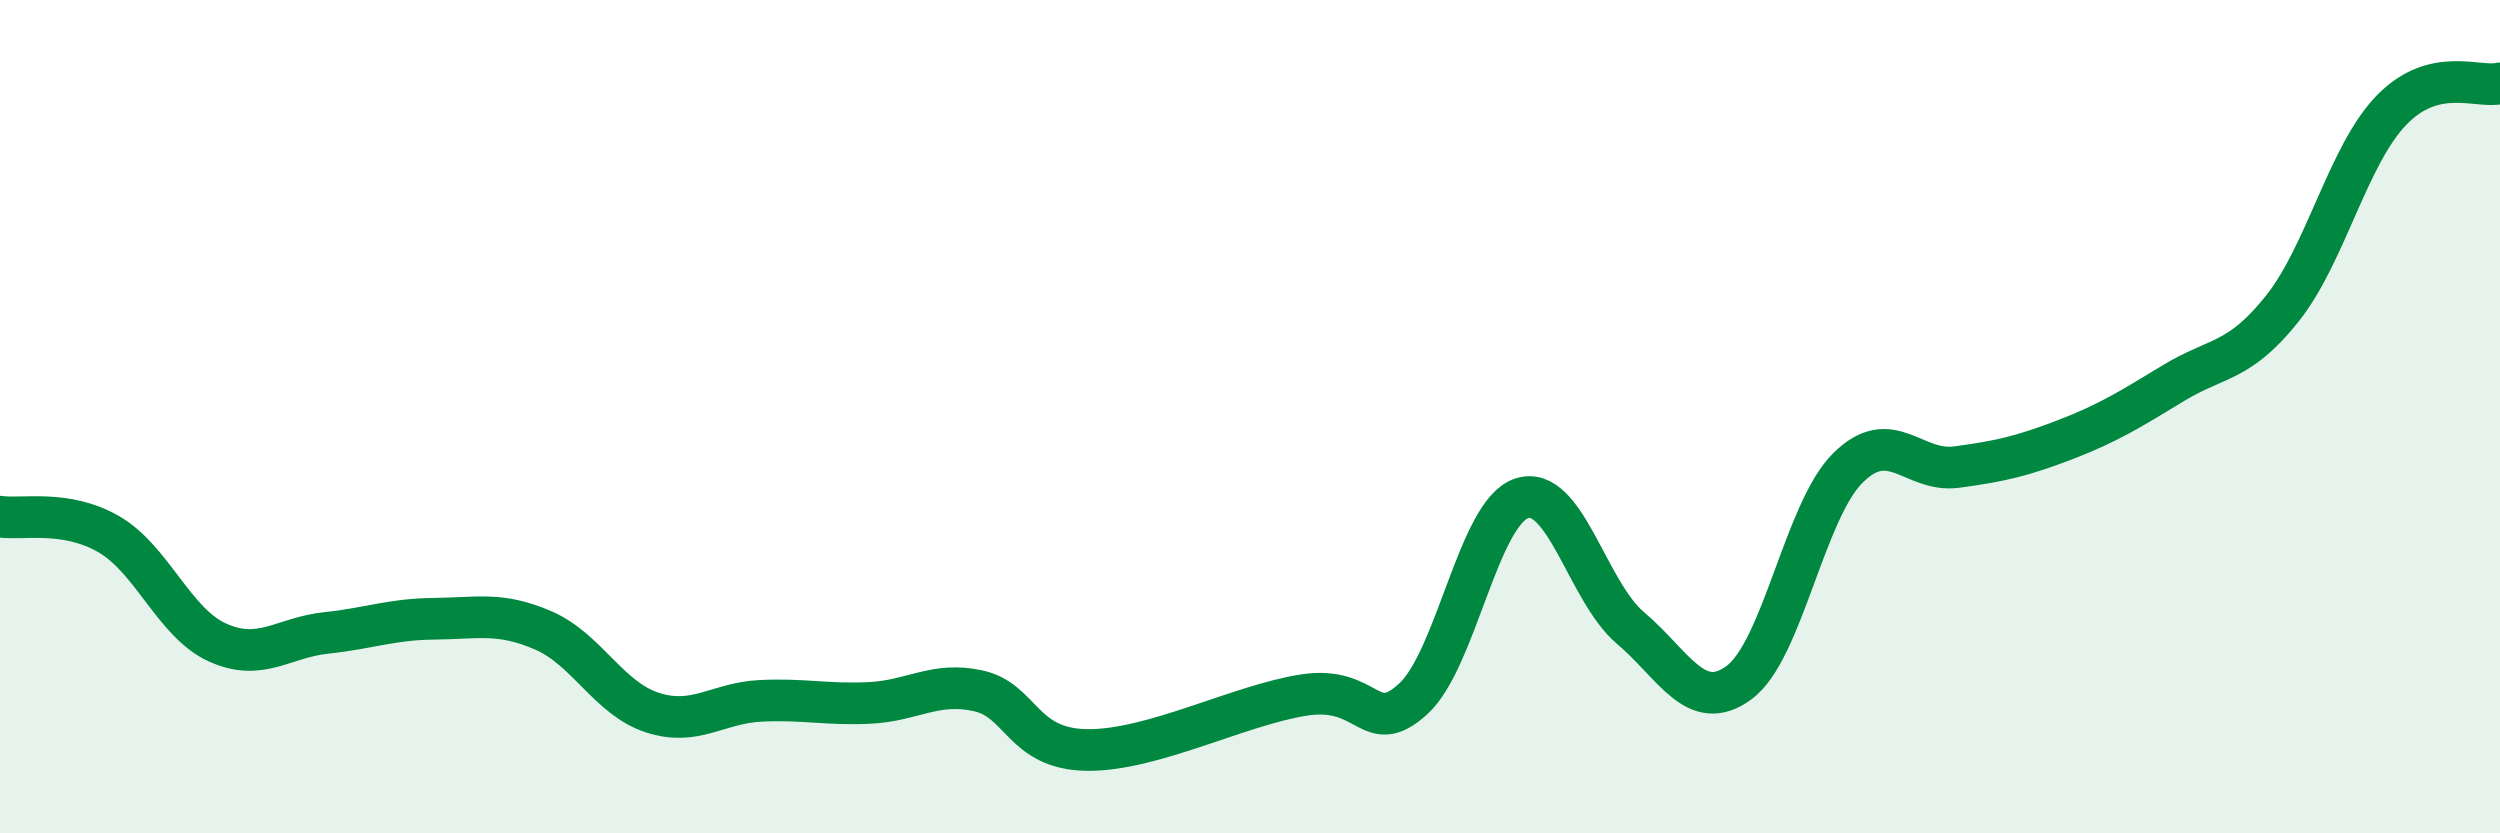 
    <svg width="60" height="20" viewBox="0 0 60 20" xmlns="http://www.w3.org/2000/svg">
      <path
        d="M 0,12.4 C 0.52,12.48 1.57,12.22 2.61,12.82 C 3.65,13.42 4.18,14.95 5.22,15.42 C 6.26,15.89 6.79,15.3 7.83,15.19 C 8.87,15.08 9.39,14.86 10.43,14.85 C 11.47,14.84 12,14.68 13.04,15.13 C 14.08,15.58 14.61,16.76 15.65,17.1 C 16.69,17.44 17.22,16.87 18.26,16.82 C 19.3,16.77 19.83,16.92 20.87,16.87 C 21.91,16.82 22.44,16.35 23.48,16.58 C 24.52,16.81 24.53,17.98 26.09,18 C 27.65,18.02 29.74,16.92 31.3,16.68 C 32.86,16.44 32.87,17.72 33.91,16.78 C 34.95,15.84 35.48,12.3 36.52,11.96 C 37.56,11.62 38.09,14.19 39.13,15.07 C 40.17,15.95 40.7,17.15 41.74,16.38 C 42.78,15.61 43.31,12.26 44.35,11.23 C 45.39,10.2 45.92,11.35 46.96,11.21 C 48,11.07 48.53,10.95 49.57,10.55 C 50.61,10.15 51.13,9.82 52.17,9.19 C 53.21,8.56 53.74,8.71 54.78,7.4 C 55.82,6.09 56.35,3.73 57.39,2.65 C 58.43,1.57 59.48,2.13 60,2L60 20L0 20Z"
        fill="#008740"
        opacity="0.1"
        stroke-linecap="round"
        stroke-linejoin="round"
      />
      <path
        d="M 0,12.4 C 0.52,12.48 1.57,12.22 2.61,12.82 C 3.65,13.42 4.18,14.95 5.22,15.42 C 6.26,15.89 6.79,15.3 7.83,15.19 C 8.87,15.08 9.39,14.86 10.43,14.85 C 11.47,14.84 12,14.68 13.04,15.13 C 14.08,15.58 14.61,16.76 15.65,17.1 C 16.69,17.44 17.22,16.87 18.26,16.82 C 19.3,16.77 19.83,16.92 20.87,16.87 C 21.91,16.82 22.44,16.35 23.48,16.58 C 24.52,16.81 24.53,17.98 26.09,18 C 27.65,18.02 29.74,16.92 31.3,16.68 C 32.86,16.44 32.87,17.72 33.91,16.78 C 34.95,15.84 35.48,12.3 36.52,11.96 C 37.56,11.62 38.09,14.19 39.13,15.07 C 40.17,15.95 40.7,17.15 41.74,16.38 C 42.78,15.61 43.31,12.26 44.35,11.23 C 45.39,10.2 45.92,11.35 46.96,11.21 C 48,11.07 48.53,10.95 49.57,10.55 C 50.61,10.15 51.13,9.82 52.17,9.19 C 53.21,8.56 53.74,8.71 54.78,7.4 C 55.82,6.09 56.35,3.73 57.39,2.65 C 58.43,1.57 59.48,2.13 60,2"
        stroke="#008740"
        stroke-width="1"
        fill="none"
        stroke-linecap="round"
        stroke-linejoin="round"
      />
    </svg>
  